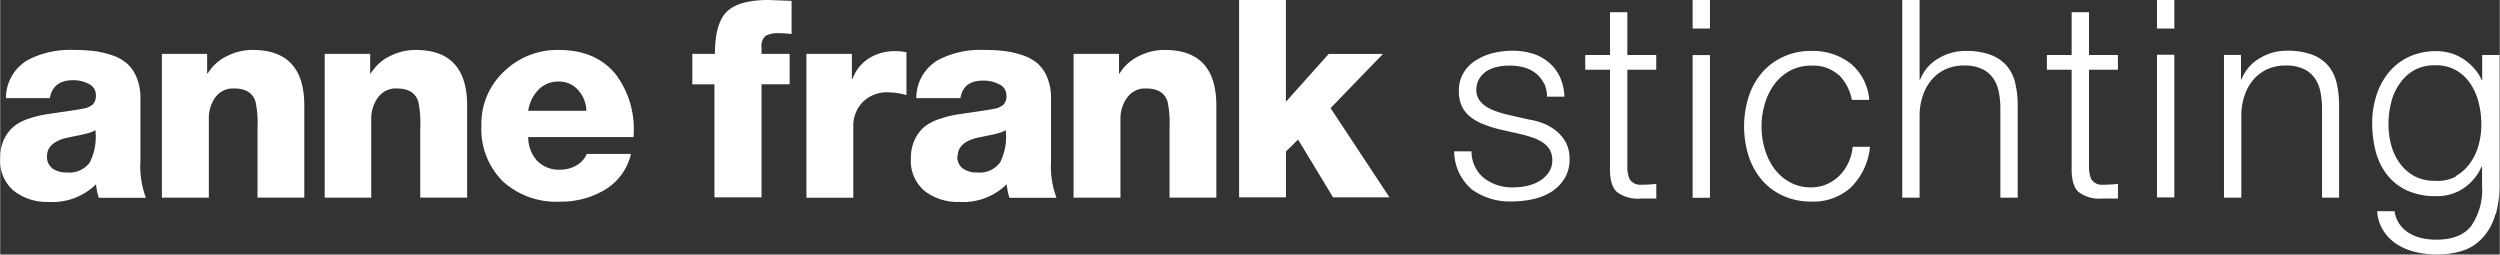 <?xml version="1.0" encoding="UTF-8"?>
<svg width="92.682" height="9.436" version="1.1" viewBox="0 0 24.522 2.497" xmlns="http://www.w3.org/2000/svg">
 <rect x="0" y="0" width="24.522" height="2.497" fill="#333333" stroke="none"/>
 <path transform="translate(-121.54 -25.966) matrix(.07 0 0 .07 121.54 25.966)" d="m6.56 21.89a2 2 0 0 0 0.77 1.72 3.26 3.26 0 0 0 2 0.56 3.55 3.55 0 0 0 3.22-1.4 8 8 0 0 0 0.79-4.53 3.83 3.83 0 0 1-1.08 0.44q-0.66 0.18-1.56 0.35l-1.41 0.29q-2.73 0.68-2.73 2.57zm0.39-8.14h-6.14a6.14 6.14 0 0 1 3.13-5.38 12.87 12.87 0 0 1 6.37-1.37 23.11 23.11 0 0 1 2.8 0.15 13 13 0 0 1 2.53 0.58 6.2 6.2 0 0 1 2.12 1.16 5.28 5.28 0 0 1 1.37 2 7.3 7.3 0 0 1 0.52 2.89v8.79a12.57 12.57 0 0 0 0.77 5.15h-6.6a8.84 8.84 0 0 1-0.39-1.9 8.67 8.67 0 0 1-6.6 2.48 7.58 7.58 0 0 1-4.92-1.55 5.5 5.5 0 0 1-1.91-4.59 6 6 0 0 1 0.58-2.73 5.25 5.25 0 0 1 1.42-1.78 7 7 0 0 1 2.18-1.08 15.07 15.07 0 0 1 2.4-0.57l2.66-0.39q1.6-0.23 2.41-0.39a2.73 2.73 0 0 0 1.35-0.61 1.71 1.71 0 0 0 0.41-1.28 1.68 1.68 0 0 0-1-1.57 4.57 4.57 0 0 0-2.18-0.52q-2.82-0.01-3.28 2.51zm15.71 13.91v-20.11h6.34v2.75h0.08a6.35 6.35 0 0 1 2.66-2.42 7.87 7.87 0 0 1 3.66-0.88q7.22 0 7.22 7.79v12.9h-6.56v-9.75a14.75 14.75 0 0 0-0.27-3.68q-0.58-1.86-3-1.86a3.07 3.07 0 0 0-2.64 1.24 5 5 0 0 0-0.91 3.06v11h-6.58zm22.82 0v-20.11h6.37v2.75h0.08a6.35 6.35 0 0 1 2.66-2.42 7.87 7.87 0 0 1 3.63-0.88q7.22 0 7.22 7.79v12.9h-6.57v-9.75a14.75 14.75 0 0 0-0.27-3.68q-0.58-1.86-3-1.86a3.07 3.07 0 0 0-2.64 1.24 5 5 0 0 0-0.96 3.06v11h-6.52zm43.28-8.45h-14.76a4.91 4.91 0 0 0 1.25 3.33 4.23 4.23 0 0 0 3.22 1.24 4.49 4.49 0 0 0 2.26-0.58 3.42 3.42 0 0 0 1.48-1.63h6.19a7.9 7.9 0 0 1-3.61 5 11.94 11.94 0 0 1-6.35 1.69 11.08 11.08 0 0 1-8-2.85 10.32 10.32 0 0 1-3-7.85 10 10 0 0 1 3.19-7.56 10.69 10.69 0 0 1 7.66-3q5.21 0 8 3.45a12.77 12.77 0 0 1 2.46 8.76zm-14.76-3.68h8.15a4.46 4.46 0 0 0-1.15-2.9 3.54 3.54 0 0 0-2.72-1.2 3.81 3.81 0 0 0-2.82 1.12 5.32 5.32 0 0 0-1.46 2.98zm26.1 12.13v-15.84h-3.1v-4.27h3.17q0-4.3 1.68-5.93t5.89-1.62l3.17 0.12v4.65a14.32 14.32 0 0 0-1.78-0.12 3.57 3.57 0 0 0-1.85 0.37 1.84 1.84 0 0 0-0.58 1.65v0.88h3.94v4.26h-3.94v15.85h-6.56zm12.89 0v-20.11h6.37v3.52h0.08a5.82 5.82 0 0 1 2.32-2.9 6.75 6.75 0 0 1 3.71-1 6.82 6.82 0 0 1 1.54 0.16v6a9.77 9.77 0 0 0-2.51-0.39 4.78 4.78 0 0 0-3.63 1.38 4.72 4.72 0 0 0-1.31 3.39v10h-6.56zm21.54-13.91h-6.14a6.14 6.14 0 0 1 3.13-5.38 12.87 12.87 0 0 1 6.41-1.37 23.12 23.12 0 0 1 2.8 0.15 13 13 0 0 1 2.53 0.58 6.21 6.21 0 0 1 2.12 1.16 5.29 5.29 0 0 1 1.37 2 7.3 7.3 0 0 1 0.52 2.89v8.79a12.59 12.59 0 0 0 0.77 5.15h-6.6a8.85 8.85 0 0 1-0.38-1.9 8.67 8.67 0 0 1-6.6 2.48 7.57 7.57 0 0 1-4.92-1.55 5.5 5.5 0 0 1-1.91-4.53 6 6 0 0 1 0.58-2.73 5.24 5.24 0 0 1 1.39-1.78 7 7 0 0 1 2.18-1.08 15 15 0 0 1 2.43-0.6l2.66-0.39q1.6-0.23 2.41-0.39a2.73 2.73 0 0 0 1.33-0.58 1.71 1.71 0 0 0 0.41-1.28 1.68 1.68 0 0 0-1-1.57 4.57 4.57 0 0 0-2.18-0.52q-2.84-0.07-3.27 2.45zm-0.39 8.14a2 2 0 0 0 0.77 1.72 3.26 3.26 0 0 0 2 0.56 3.55 3.55 0 0 0 3.22-1.4 8 8 0 0 0 0.79-4.53 3.83 3.83 0 0 1-1.08 0.44q-0.66 0.18-1.56 0.35l-1.41 0.29q-2.68 0.68-2.68 2.57zm16.29 5.77v-20.11h6.37v2.75h0.08a6.35 6.35 0 0 1 2.66-2.42 7.87 7.87 0 0 1 3.68-0.88q7.22 0 7.22 7.79v12.9h-6.56v-9.75a14.75 14.75 0 0 0-0.27-3.68q-0.58-1.86-3-1.86a3.07 3.07 0 0 0-2.64 1.24 5 5 0 0 0-0.97 3.06v11h-6.56zm23.2 0v-27.66h6.56v14.26l6-6.7h7.6l-7.34 7.59 8.26 12.51h-7.91l-4.9-8.1-1.7 1.67v6.43h-6.56zm42.67-16.05a4 4 0 0 0-1.14-1.38 4.74 4.74 0 0 0-1.64-0.79 7.51 7.51 0 0 0-2-0.25 8 8 0 0 0-1.64 0.17 5 5 0 0 0-1.52 0.58 3.28 3.28 0 0 0-1.05 1.06 2.94 2.94 0 0 0-0.43 1.63 2.28 2.28 0 0 0 0.41 1.38 3.61 3.61 0 0 0 1 0.95 6.48 6.48 0 0 0 1.35 0.64q0.73 0.25 1.35 0.41l3.24 0.74a9.35 9.35 0 0 1 2.07 0.56 6.72 6.72 0 0 1 1.81 1.07 5.22 5.22 0 0 1 1.33 1.62 4.92 4.92 0 0 1 0.5 2.29 5 5 0 0 1-0.73 2.77 6 6 0 0 1-1.87 1.86 8 8 0 0 1-2.57 1 13.27 13.27 0 0 1-2.82 0.31 9.13 9.13 0 0 1-5.69-1.67 7.1 7.1 0 0 1-2.49-5.35h2.43a4.82 4.82 0 0 0 1.8 3.79 6.49 6.49 0 0 0 4.07 1.26 9.13 9.13 0 0 0 1.83-0.19 5.87 5.87 0 0 0 1.76-0.66 4.22 4.22 0 0 0 1.34-1.21 2.91 2.91 0 0 0 0.52-1.76 2.81 2.81 0 0 0-0.37-1.49 3.21 3.21 0 0 0-1-1 6.2 6.2 0 0 0-1.41-0.68q-0.79-0.27-1.6-0.46l-3.14-0.71a17.71 17.71 0 0 1-2.2-0.72 7 7 0 0 1-1.76-1 4.22 4.22 0 0 1-1.18-1.47 4.88 4.88 0 0 1-0.43-2.15 4.81 4.81 0 0 1 0.68-2.6 5.27 5.27 0 0 1 1.76-1.74 8.19 8.19 0 0 1 2.41-1 11.66 11.66 0 0 1 2.65-0.31 9.71 9.71 0 0 1 2.8 0.39 6.44 6.44 0 0 1 2.27 1.22 5.91 5.91 0 0 1 1.56 2 7.28 7.28 0 0 1 0.66 2.83h-2.43a4.64 4.64 0 0 0-0.44-1.94zm15.79-3.89v2.05h-4.05v13.48a4.39 4.39 0 0 0 0.33 1.88 1.77 1.77 0 0 0 1.64 0.76 19.07 19.07 0 0 0 2.09-0.12v2.05h-2.16a4.8 4.8 0 0 1-3.4-0.95q-1-0.95-0.93-3.51v-13.59h-3.47v-2.06h3.47v-6h2.43v6h4.05zm5.1 20v-20h2.43v20zm0-23.75v-3.97h2.43v4h-2.43zm20.42 6.51a5.29 5.29 0 0 0-3.78-1.28 6.13 6.13 0 0 0-3.05 0.74 6.71 6.71 0 0 0-2.18 1.94 8.81 8.81 0 0 0-1.31 2.73 11.18 11.18 0 0 0 0 6.24 8.8 8.8 0 0 0 1.31 2.73 6.7 6.7 0 0 0 2.18 1.94 6.13 6.13 0 0 0 3.05 0.74 5.37 5.37 0 0 0 2.12-0.43 5.73 5.73 0 0 0 1.78-1.18 6.31 6.31 0 0 0 1.27-1.8 6.67 6.67 0 0 0 0.62-2.28h2.43a9.24 9.24 0 0 1-2.66 5.68 7.79 7.79 0 0 1-5.56 2 9.31 9.31 0 0 1-4-0.83 8.57 8.57 0 0 1-3-2.27 9.89 9.89 0 0 1-1.81-3.35 13.81 13.81 0 0 1 0-8.17 9.89 9.89 0 0 1 1.81-3.35 8.8 8.8 0 0 1 3-2.29 9.13 9.13 0 0 1 4-0.85 8.65 8.65 0 0 1 5.42 1.7 7.28 7.28 0 0 1 2.69 5.16h-2.43a6.74 6.74 0 0 0-1.86-3.54zm11.39-10.48v11.16h0.08a5.85 5.85 0 0 1 2.47-2.92 7.24 7.24 0 0 1 3.9-1.1 9.79 9.79 0 0 1 3.49 0.54 5.53 5.53 0 0 1 2.26 1.53 5.7 5.7 0 0 1 1.2 2.42 13.67 13.67 0 0 1 0.35 3.22v12.85h-2.43v-12.47a11.62 11.62 0 0 0-0.23-2.38 5.07 5.07 0 0 0-0.81-1.92 3.93 3.93 0 0 0-1.56-1.28 5.73 5.73 0 0 0-2.45-0.47 6.18 6.18 0 0 0-2.61 0.52 5.64 5.64 0 0 0-1.93 1.43 6.61 6.61 0 0 0-1.24 2.17 8.84 8.84 0 0 0-0.49 2.7v11.7h-2.43v-27.7zm27.79 7.67v2.1h-4.05v13.48a4.39 4.39 0 0 0 0.33 1.88 1.77 1.77 0 0 0 1.64 0.76 19.09 19.09 0 0 0 2.09-0.12v2.05h-2.16a4.8 4.8 0 0 1-3.4-0.95q-1-0.95-0.93-3.51v-13.59h-3.47v-2.06h3.47v-6h2.43v6h4.05zm5.48 20v-20h2.43v20zm0-23.75v-3.92h2.43v4h-2.43zm11.77 3.76v3.45h0.08a5.84 5.84 0 0 1 2.47-2.92 7.23 7.23 0 0 1 3.9-1.1 9.78 9.78 0 0 1 3.49 0.54 5.52 5.52 0 0 1 2.26 1.53 5.71 5.71 0 0 1 1.2 2.42 13.71 13.71 0 0 1 0.35 3.22v12.88h-2.39v-12.47a11.56 11.56 0 0 0-0.23-2.38 5 5 0 0 0-0.81-1.92 3.93 3.93 0 0 0-1.56-1.28 5.73 5.73 0 0 0-2.45-0.47 6.19 6.19 0 0 0-2.61 0.52 5.67 5.67 0 0 0-1.93 1.43 6.62 6.62 0 0 0-1.24 2.17 8.86 8.86 0 0 0-0.48 2.73v11.67h-2.43v-20h2.43zm35.65 22.35a7.78 7.78 0 0 1-1.53 3 6.66 6.66 0 0 1-2.66 1.97 11.31 11.31 0 0 1-4.11 0.66 12.31 12.31 0 0 1-2.93-0.35 8.3 8.3 0 0 1-2.57-1.08 6.39 6.39 0 0 1-1.89-1.9 5.63 5.63 0 0 1-0.87-2.73h2.43a4.34 4.34 0 0 0 0.75 1.88 4.5 4.5 0 0 0 1.35 1.22 6 6 0 0 0 1.76 0.68 9.14 9.14 0 0 0 2 0.21q3.4 0 4.9-1.94a8.94 8.94 0 0 0 1.51-5.58v-2.7h-0.08a7.13 7.13 0 0 1-2.49 3 6.62 6.62 0 0 1-3.84 1.12 9.6 9.6 0 0 1-4.09-0.79 7.61 7.61 0 0 1-2.8-2.19 8.94 8.94 0 0 1-1.6-3.27 15.5 15.5 0 0 1-0.5-4 12.51 12.51 0 0 1 0.6-3.89 9.7 9.7 0 0 1 1.74-3.22 8.09 8.09 0 0 1 2.82-2.17 8.89 8.89 0 0 1 3.84-0.79 7 7 0 0 1 2.1 0.31 6.65 6.65 0 0 1 1.79 0.87 7.8 7.8 0 0 1 1.45 1.3 5.94 5.94 0 0 1 1 1.55h0.08v-3.49h2.43v18.37a15.29 15.29 0 0 1-0.54 3.99zm-5.58-5.33a6.35 6.35 0 0 0 2-1.78 7.88 7.88 0 0 0 1.22-2.54 10.79 10.79 0 0 0 0.4-2.94 12.76 12.76 0 0 0-0.35-2.94 8.54 8.54 0 0 0-1.12-2.67 6.09 6.09 0 0 0-2-1.94 5.6 5.6 0 0 0-3-0.74 5.83 5.83 0 0 0-3 0.72 6.33 6.33 0 0 0-2 1.88 7.88 7.88 0 0 0-1.18 2.65 12.66 12.66 0 0 0-0.37 3 11.27 11.27 0 0 0 0.39 2.94 7.56 7.56 0 0 0 1.2 2.54 6.2 6.2 0 0 0 2 1.78 6 6 0 0 0 2.93 0.68 5.54 5.54 0 0 0 2.94-0.6z" fill="#FFF"/>
</svg>
